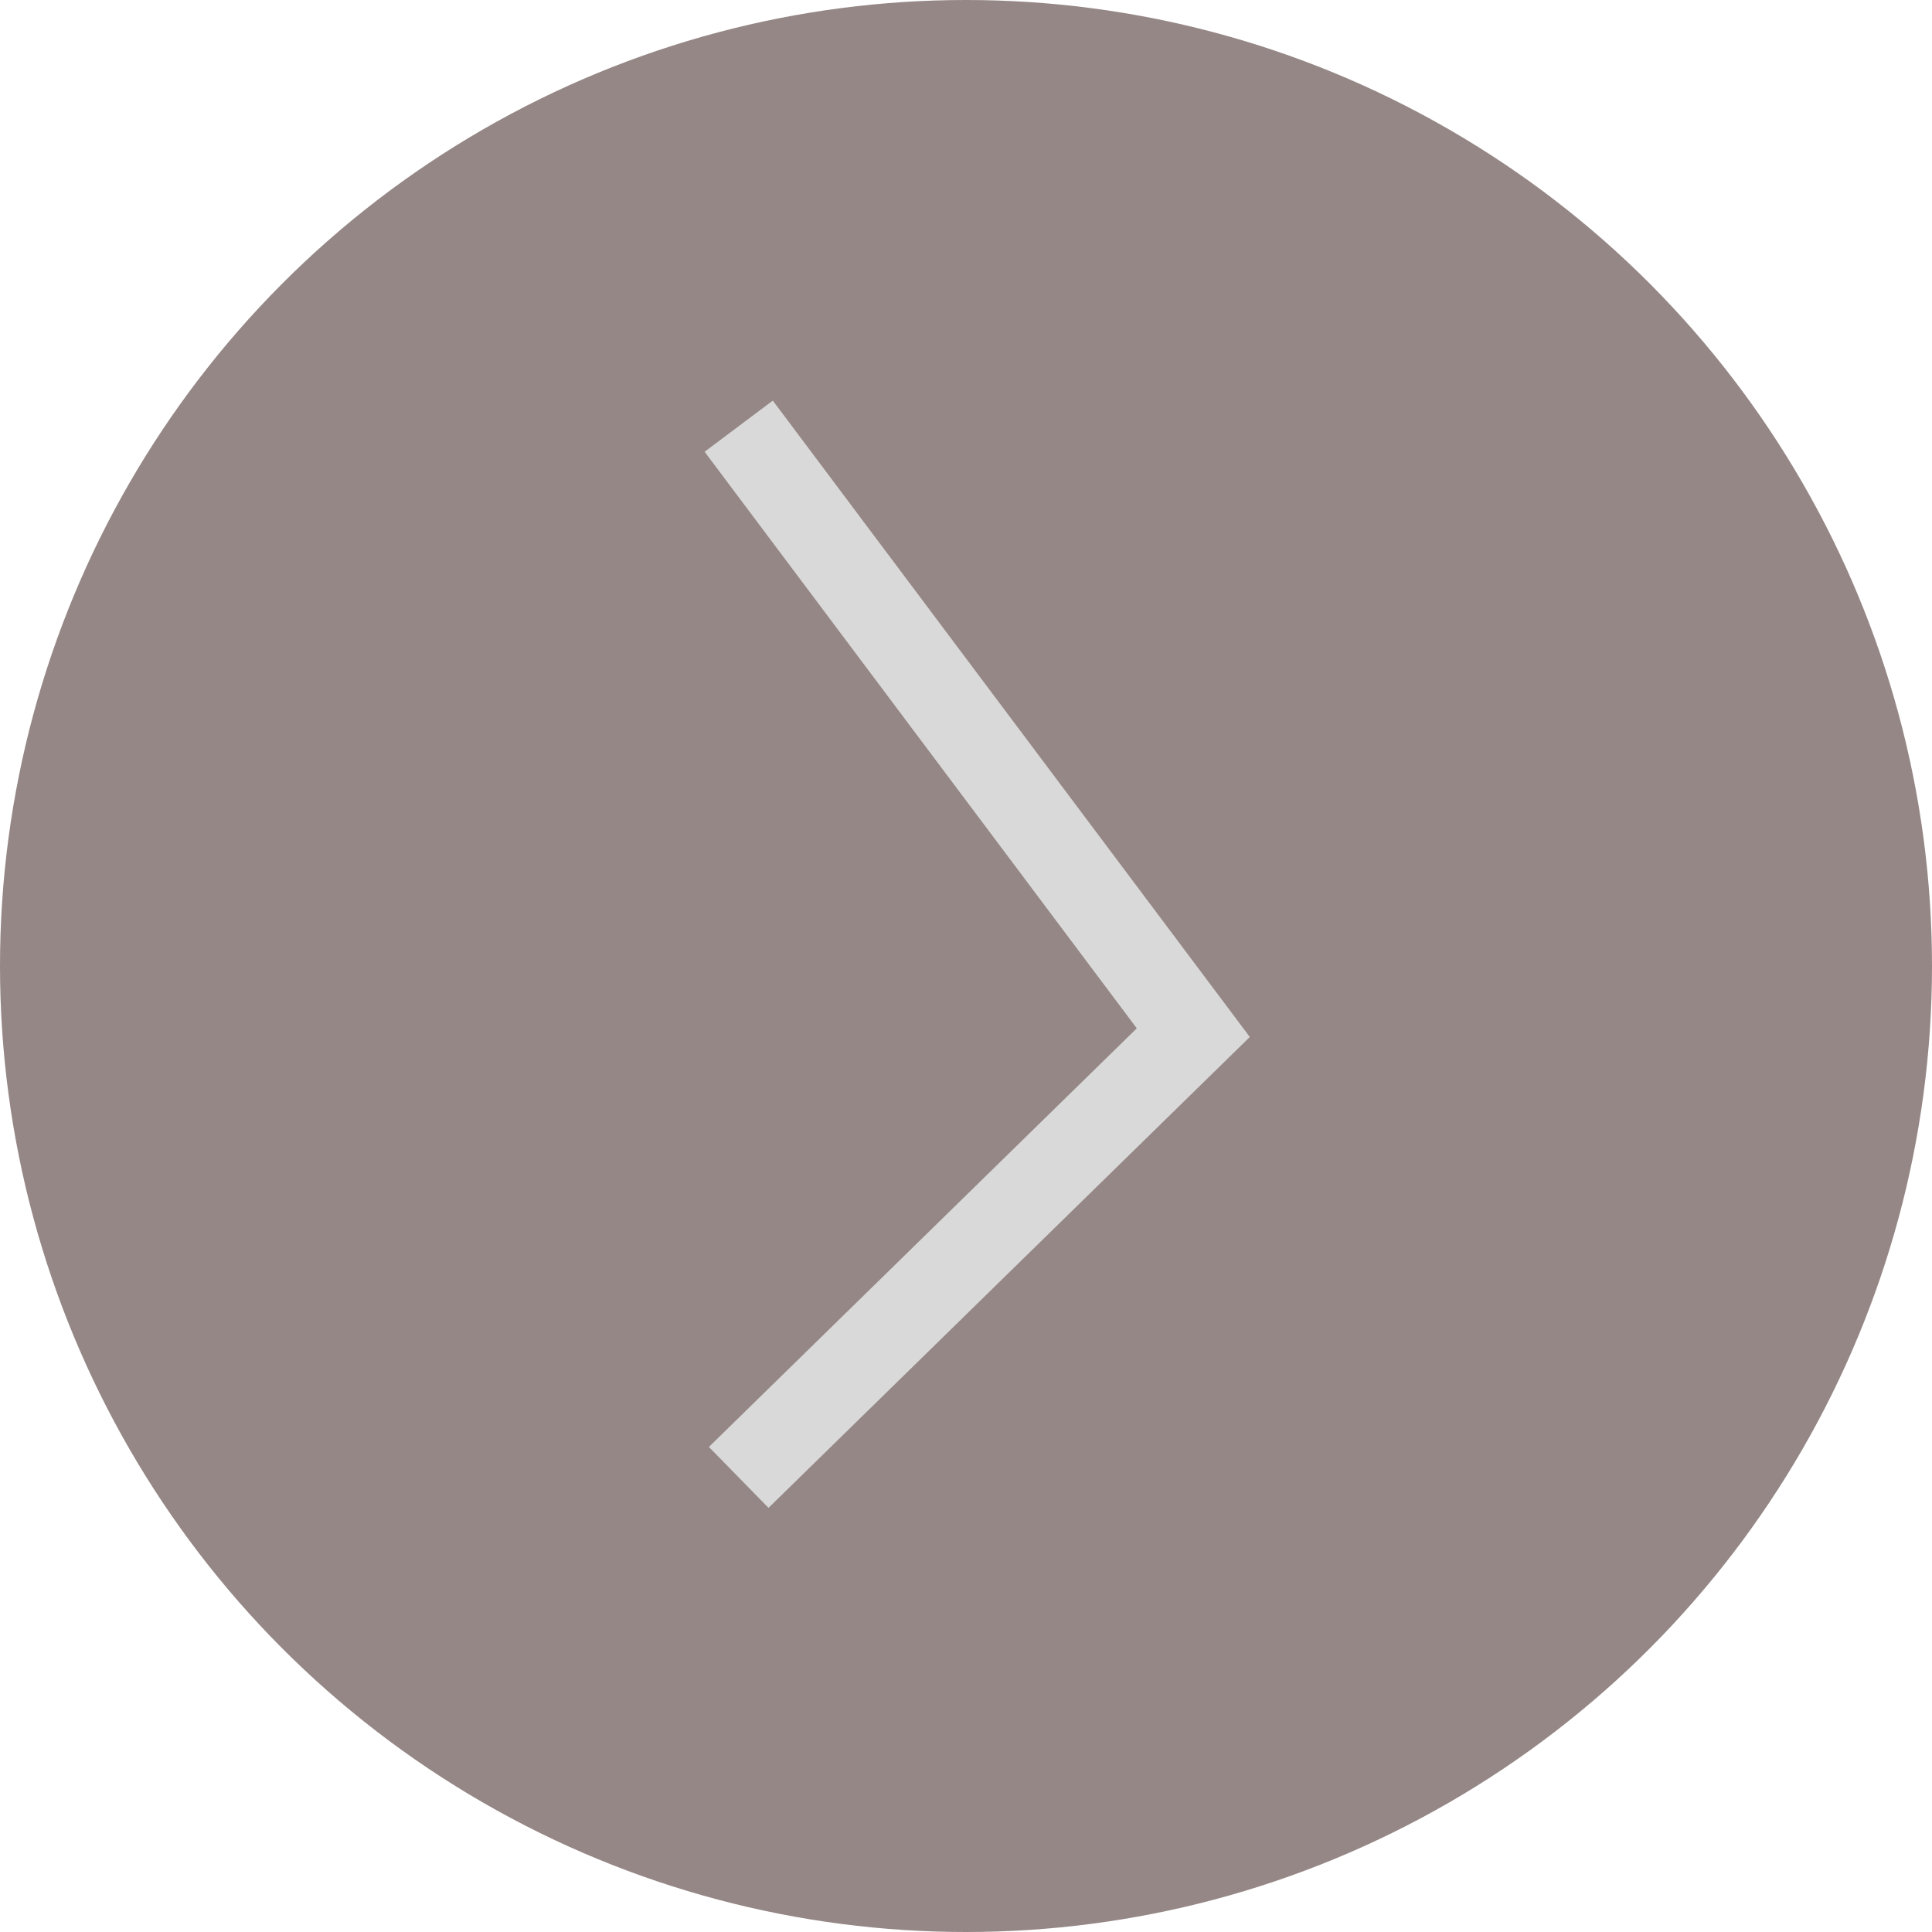<svg xmlns="http://www.w3.org/2000/svg" width="68" height="68" fill="none"><circle cx="34" cy="34" r="34" fill="#958786" transform="matrix(-1 0 0 1 68 0)"/><path stroke="#D9D9D9" stroke-width="3" d="m26 15 16 21.346L26 52"/></svg>